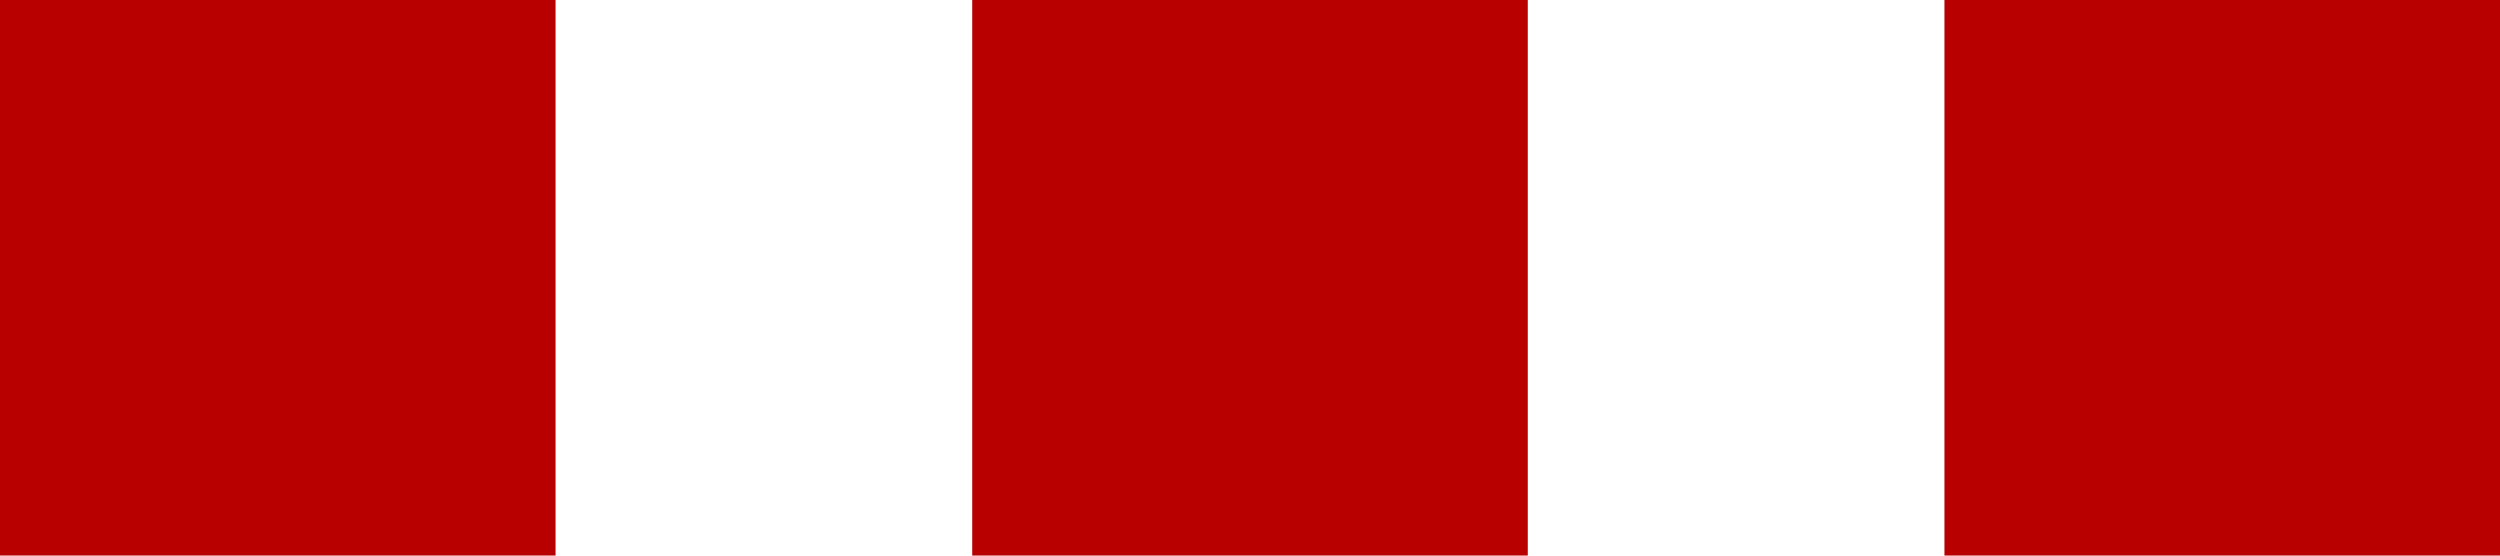 <?xml version="1.0" encoding="utf-8"?>
<!-- Generator: Adobe Illustrator 16.0.0, SVG Export Plug-In . SVG Version: 6.00 Build 0)  -->
<!DOCTYPE svg PUBLIC "-//W3C//DTD SVG 1.1//EN" "http://www.w3.org/Graphics/SVG/1.1/DTD/svg11.dtd">
<svg version="1.1" id="Layer_1" xmlns="http://www.w3.org/2000/svg" xmlns:xlink="http://www.w3.org/1999/xlink" x="0px" y="0px"
	 width="36px" height="8px" viewBox="0 0 36 8" enable-background="new 0 0 36 8" xml:space="preserve">
<g>
	<rect x="14" fill-rule="evenodd" clip-rule="evenodd" fill="#B90000" width="8" height="8"/>
	<rect fill-rule="evenodd" clip-rule="evenodd" fill="#B90000" width="8" height="8"/>
	<rect x="28" fill-rule="evenodd" clip-rule="evenodd" fill="#B90000" width="8" height="8"/>
</g>
</svg>

